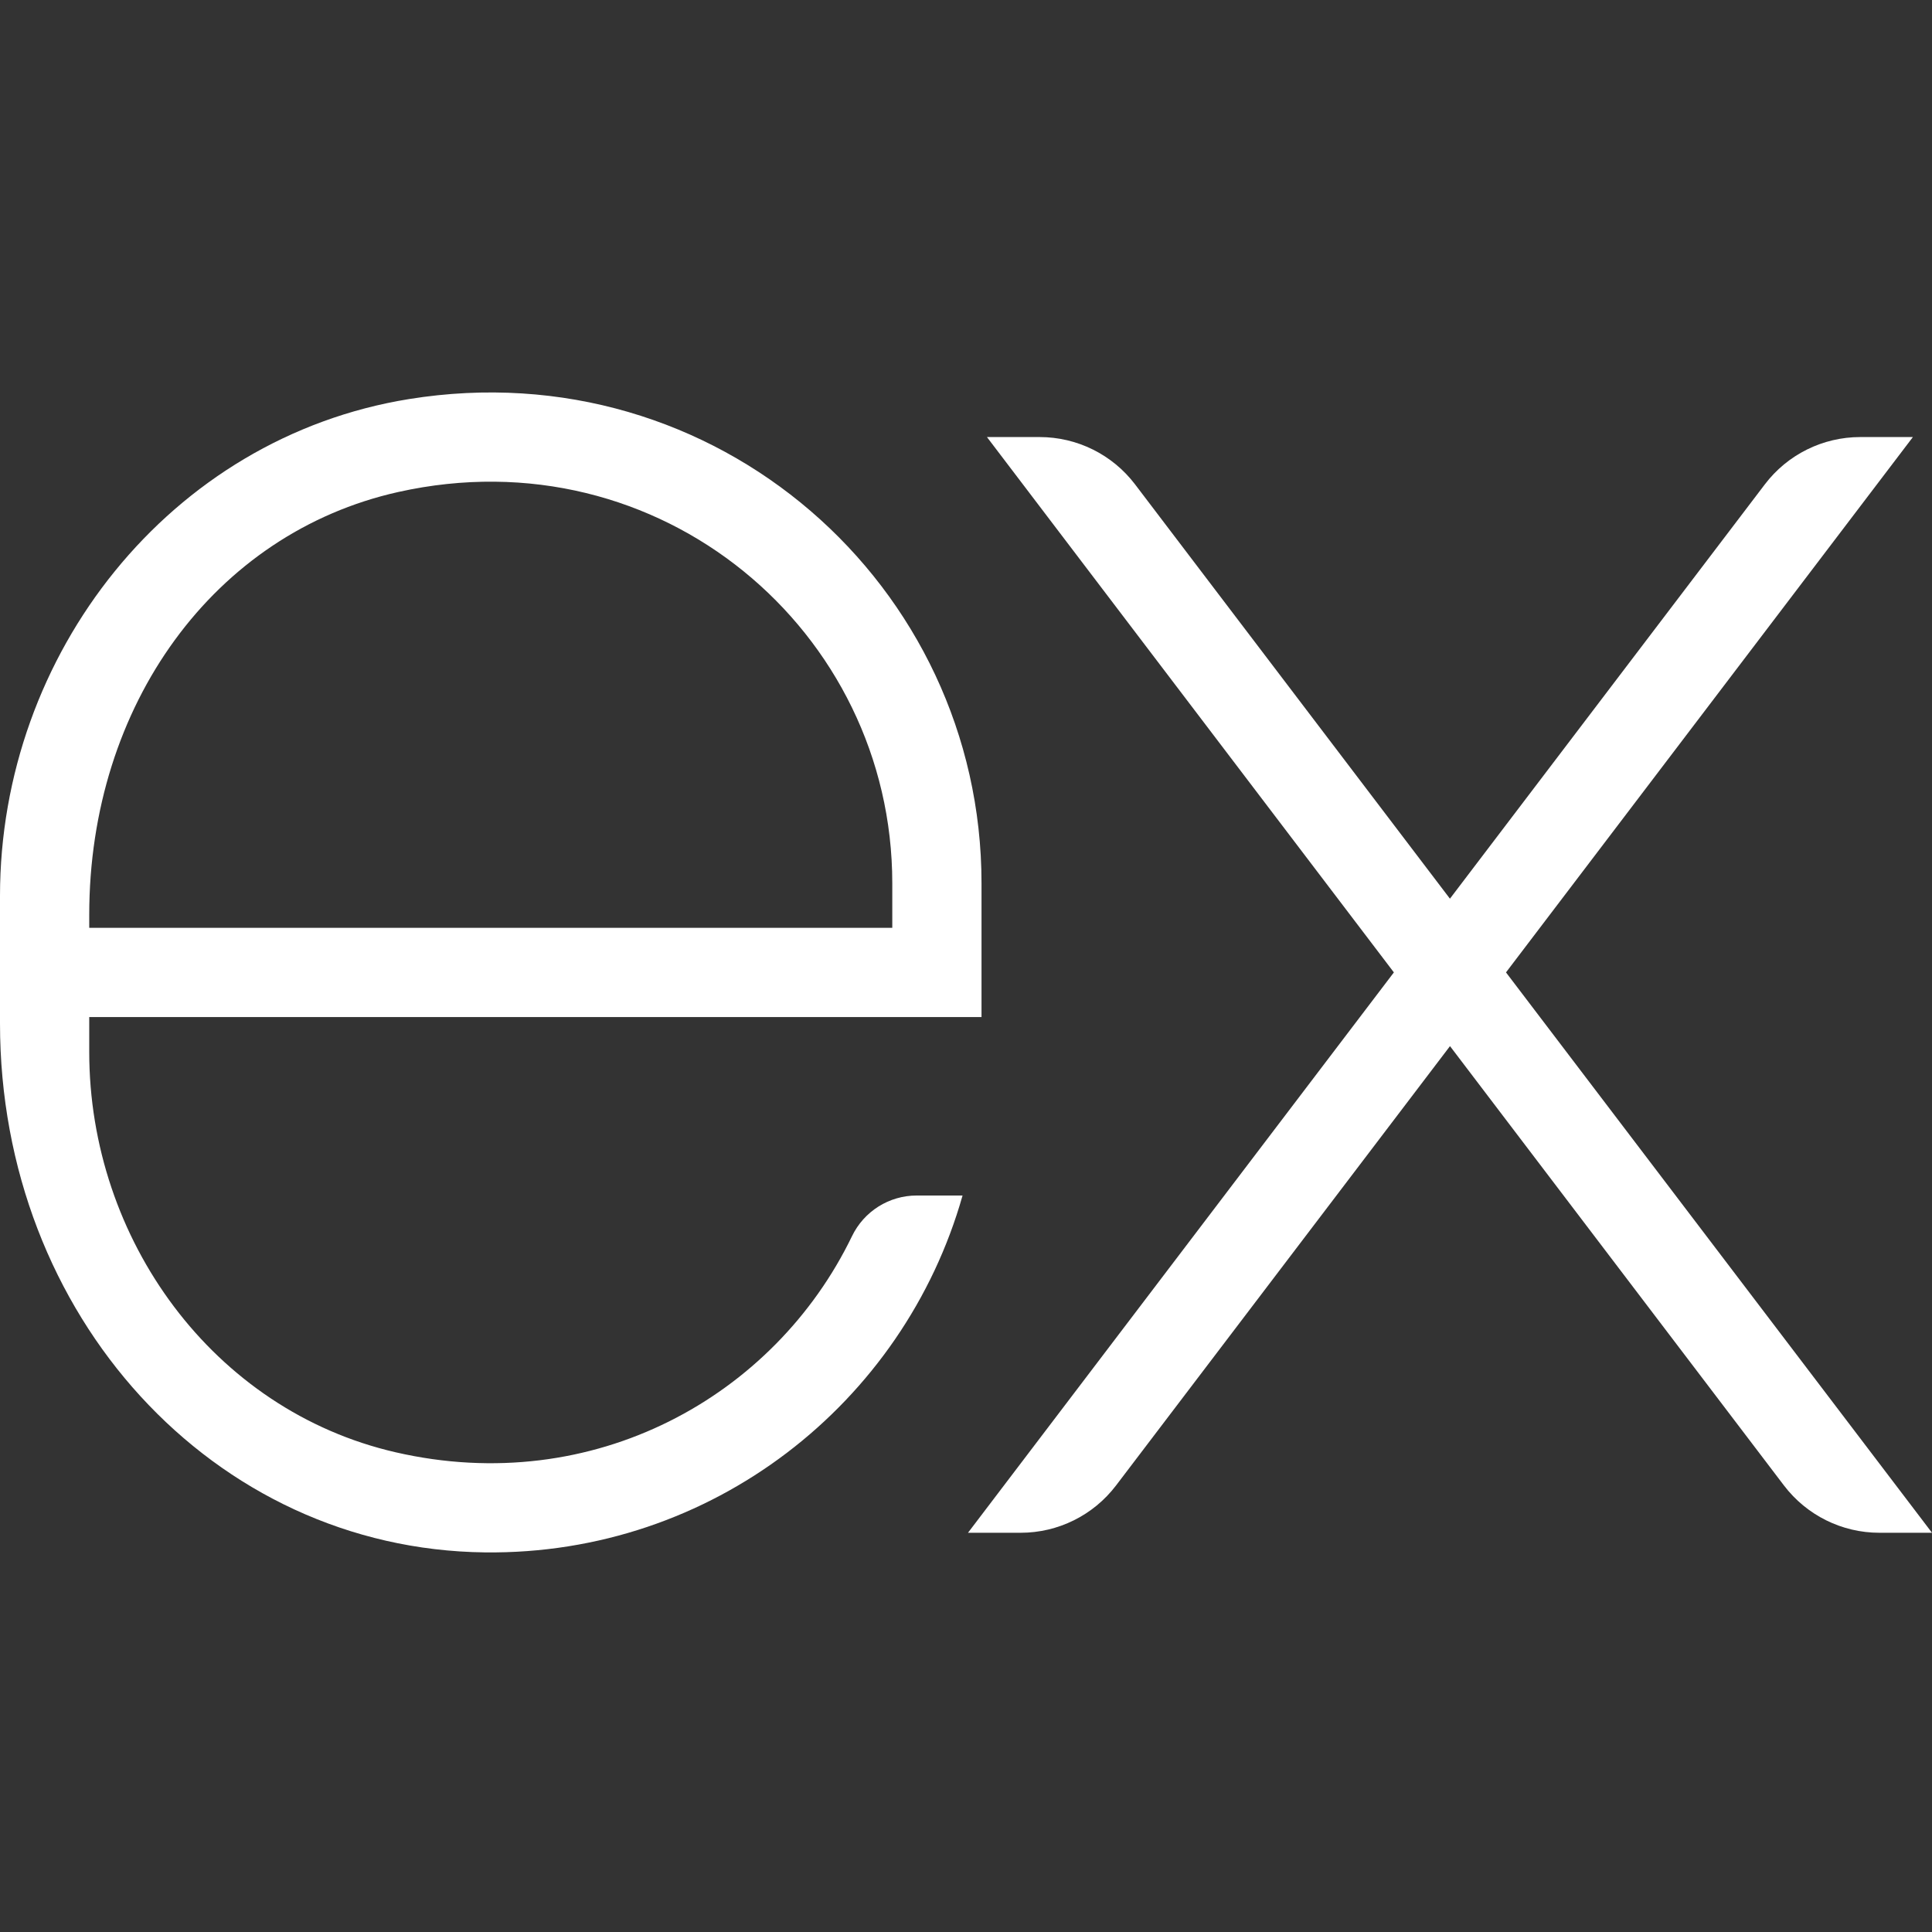 <svg width="64" height="64" viewBox="0 0 64 64" fill="none" xmlns="http://www.w3.org/2000/svg">
<rect x="0" y="0" width="64" height="64" fill="#333333" stroke="none"/>
<path d="M32.066 50.775H33.81C35.051 50.775 36.22 50.195 36.971 49.207L48.033 34.654L59.095 49.207C59.846 50.194 61.015 50.775 62.256 50.775H64L49.888 32.212L63.367 14.478H61.624C60.382 14.478 59.213 15.057 58.462 16.046L48.031 29.77L37.599 16.044C36.848 15.057 35.679 14.478 34.438 14.478H32.694L46.174 32.212L32.066 50.775Z" fill="white"/>
<path d="M32.514 33.691V29.257C32.514 19.392 23.728 11.58 13.554 13.219C5.634 14.494 0 21.656 0 29.677V30.735V33.691V33.9C0 43.585 7.06 51.319 16.062 51.425C23.587 51.514 29.938 46.483 31.886 39.603H30.366C29.45 39.603 28.619 40.128 28.222 40.953C25.652 46.266 19.666 49.616 13.106 48.109C7.059 46.718 2.956 41.052 2.956 34.848V33.691H32.514ZM2.956 30.306C2.956 23.348 7.1 17.66 13.189 16.299C21.87 14.36 29.558 20.91 29.558 29.257V30.735H2.956V30.306Z" fill="white"/>
</svg>
